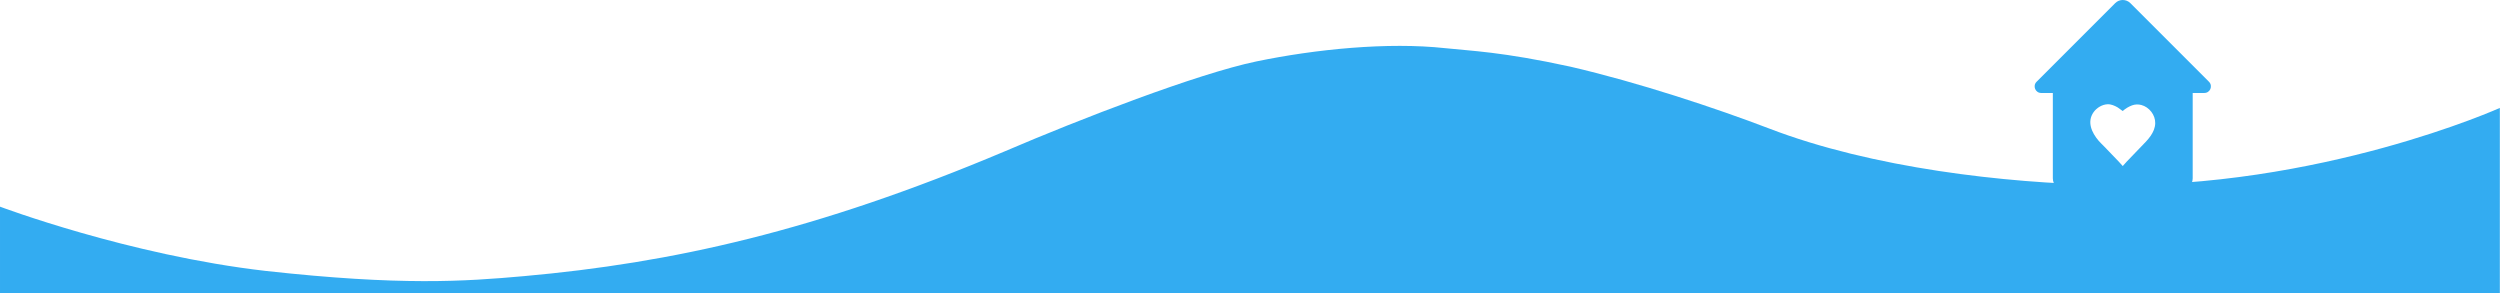 <svg xmlns="http://www.w3.org/2000/svg" xmlns:xlink="http://www.w3.org/1999/xlink" xmlns:serif="http://www.serif.com/" width="100%" height="100%" viewBox="0 0 4260 500" xml:space="preserve" style="fill-rule:evenodd;clip-rule:evenodd;stroke-linejoin:round;stroke-miterlimit:2;"><path d="M3764.13,139.368l-134.017,-134.034c-7.113,-7.112 -18.685,-7.112 -25.798,0l-134.017,134.034c-7.015,7.063 -2.051,19.075 7.927,19.075l19.808,0l-0,145.41c-0,11.361 9.228,20.557 20.589,20.557l197.135,-0c11.361,-0 20.589,-9.196 20.589,-20.557l0,-145.442l19.841,-0c9.961,-0 14.958,-11.98 7.943,-19.043Zm-115.202,110.042c-25.065,25.57 -30.86,32.389 -31.706,33.447c0,0 -0.049,0.163 -0.098,0.098c-0.048,-0.049 -0.048,-0.098 -0.048,-0.098c-0.879,-1.058 -6.69,-7.877 -31.739,-33.447c-3.108,-3.19 -6.396,-6.217 -9.326,-9.619c-11.767,-13.77 -20.296,-32.438 -8.382,-48.893c5.322,-7.325 14.274,-12.728 23.405,-13.249c5.989,-0.342 12.223,2.344 17.301,5.273c0.554,0.358 8.757,6.088 8.757,6.25c4.557,-4.085 10.091,-7.47 15.836,-9.619c5.225,-1.904 10.678,-2.002 15.87,-0.667c13.492,3.532 24.039,17.025 23.697,31.022c-0.325,16.211 -12.972,28.695 -23.567,39.502Z" style="fill:#33acf1;fill-rule:nonzero;"></path><path d="M892.415,470.569c252.605,-22.575 497.543,-76.677 820.427,-212.988c126.09,-54.102 327.571,-132.048 428.109,-152.93c100.52,-20.866 224.056,-33.22 321.598,-22.575c43.457,4.688 96.273,5.973 213.411,31.527c115.869,26.839 247.917,70.719 338.233,105.208c175.927,67.741 404.248,93.294 570.8,96.273c368.034,6.819 674.74,-131.201 674.74,-131.201l0,316.08l-4259.73,0l0,-147.819c0,0 219.385,82.65 452.393,109.473c231.298,25.57 339.485,17.904 440.022,8.952Z" style="fill:#33acf1;fill-rule:nonzero;"></path></svg>